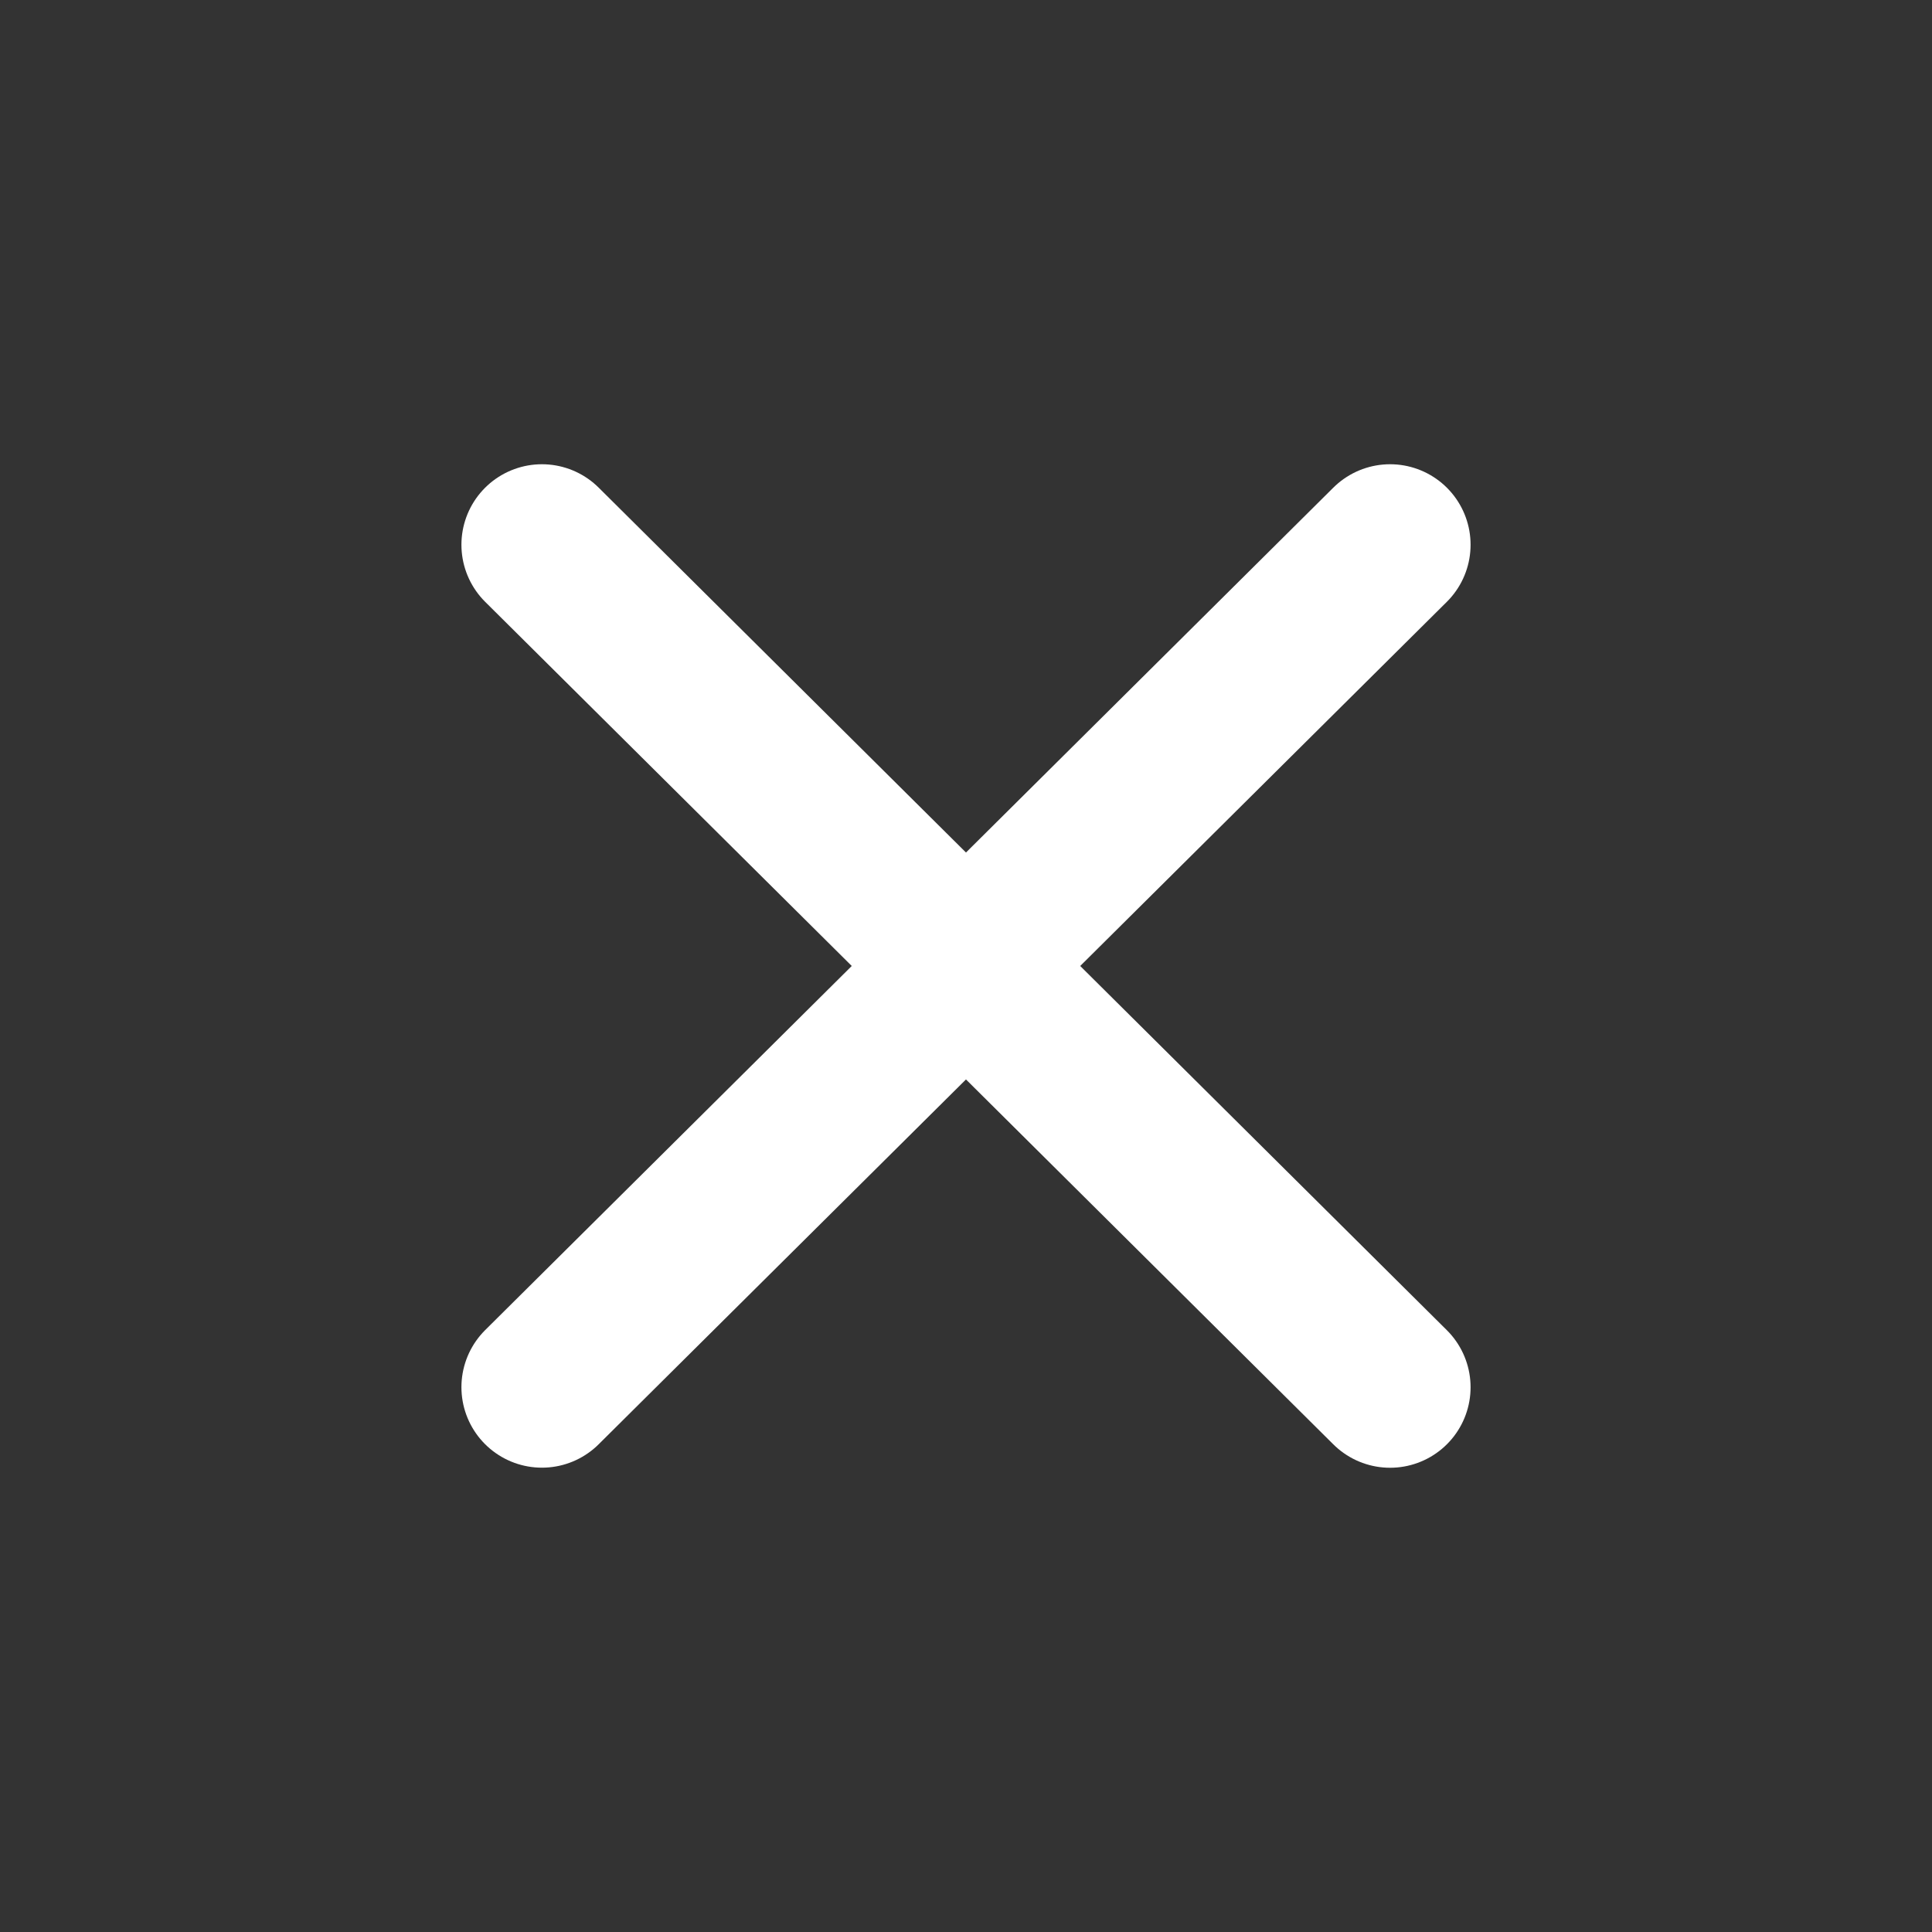 <svg width="24" height="24" viewBox="0 0 24 24" fill="none" xmlns="http://www.w3.org/2000/svg">
<rect x="0" y="0" width="24" height="24" fill="#333333" stroke="none"/>
<path d="M6.732 17.232L17.268 6.767" stroke="white" stroke-width="2" stroke-linecap="round"/>
<path d="M6.732 6.767L17.268 17.233" stroke="white" stroke-width="2" stroke-linecap="round"/>
</svg>
